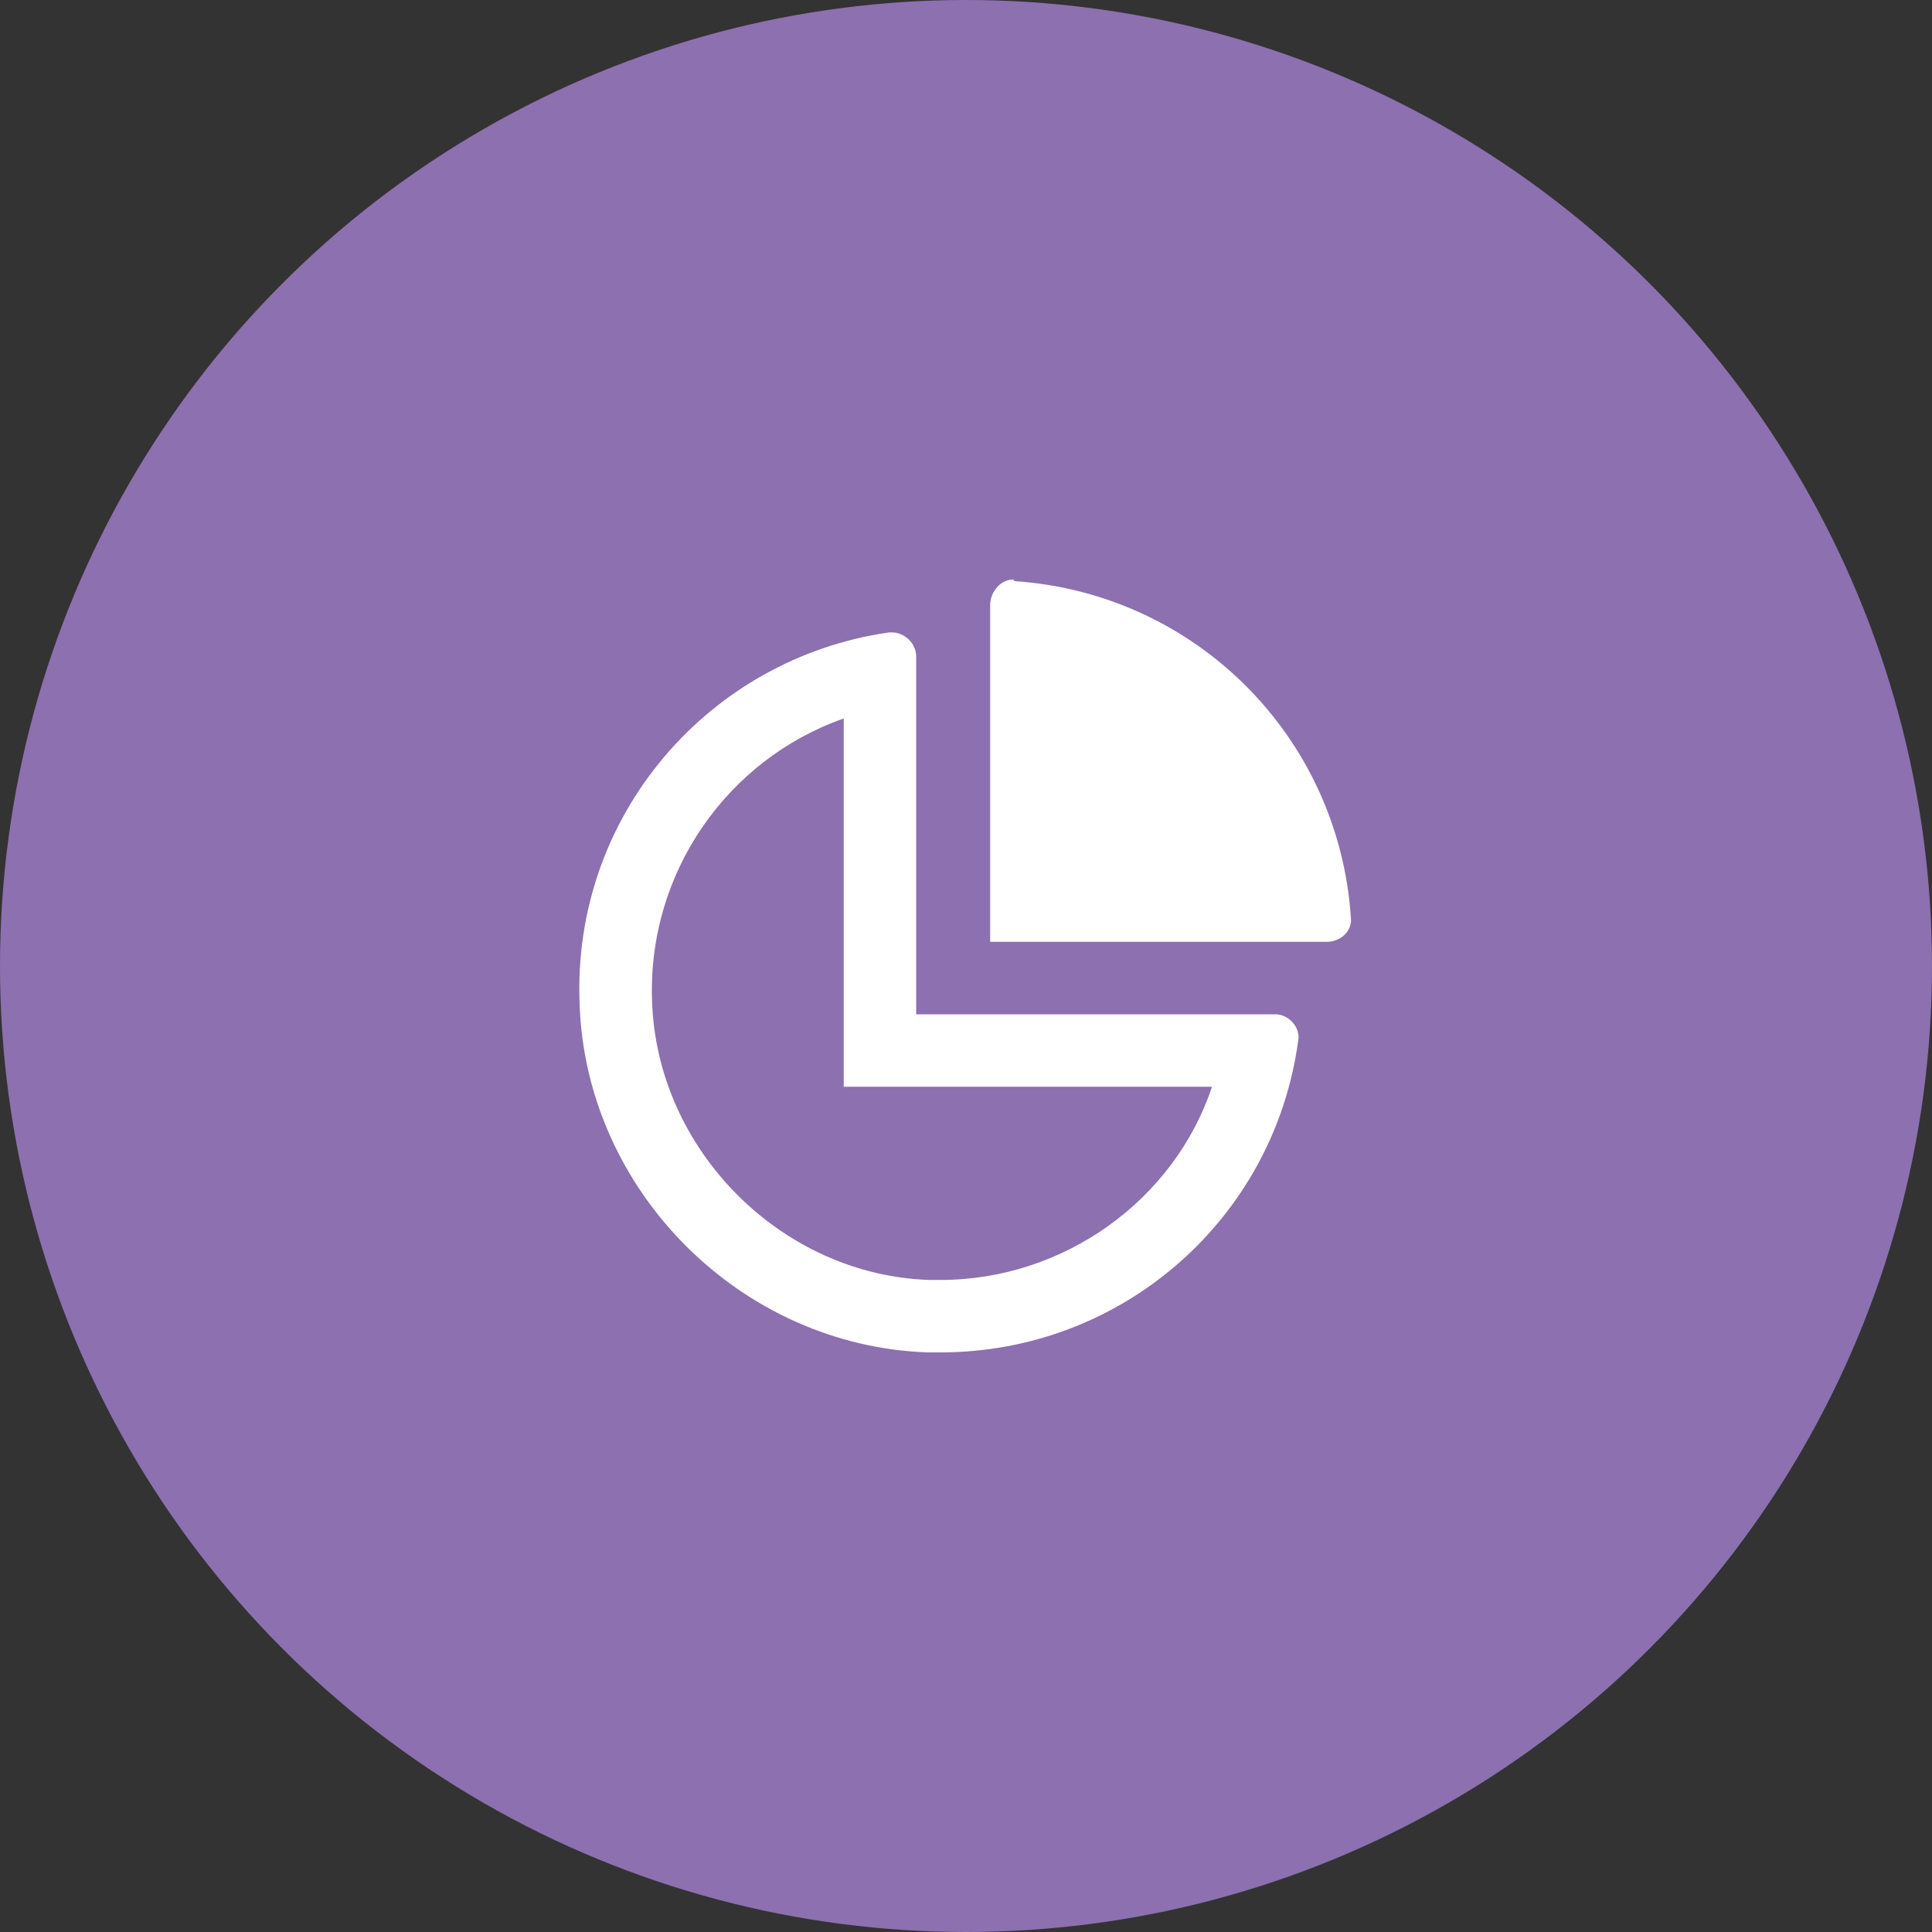 <svg width="100" height="100" viewBox="0 0 100 100" fill="none" xmlns="http://www.w3.org/2000/svg">
<rect x="0" y="0" width="100" height="100" fill="#333333" stroke="none"/>
<circle cx="50" cy="50" r="50" fill="#8C70B0"/>
<path d="M66.016 52.5C66.719 52.5 67.344 53.203 67.188 53.906C65.938 63.047 58.125 70 48.672 70C48.516 70 48.281 70 48.047 70C38.359 69.688 30.312 61.641 30 51.953C29.609 42.188 36.719 34.062 46.016 32.734C46.016 32.734 46.094 32.734 46.172 32.734C46.797 32.734 47.422 33.281 47.422 33.984V52.5H66.016ZM48.672 66.25C55.078 66.25 60.781 62.109 62.734 56.25H43.672V37.188C37.656 39.297 33.516 45.156 33.75 51.797C33.984 59.531 40.469 66.016 48.125 66.25C48.281 66.25 48.438 66.25 48.672 66.25ZM52.5 30.078C61.875 30.703 69.297 38.125 69.922 47.5C70 48.203 69.375 48.75 68.672 48.75H51.25V31.328C51.25 30.625 51.797 30 52.422 30C52.5 30 52.5 30.078 52.5 30.078Z" fill="white"/>
</svg>
